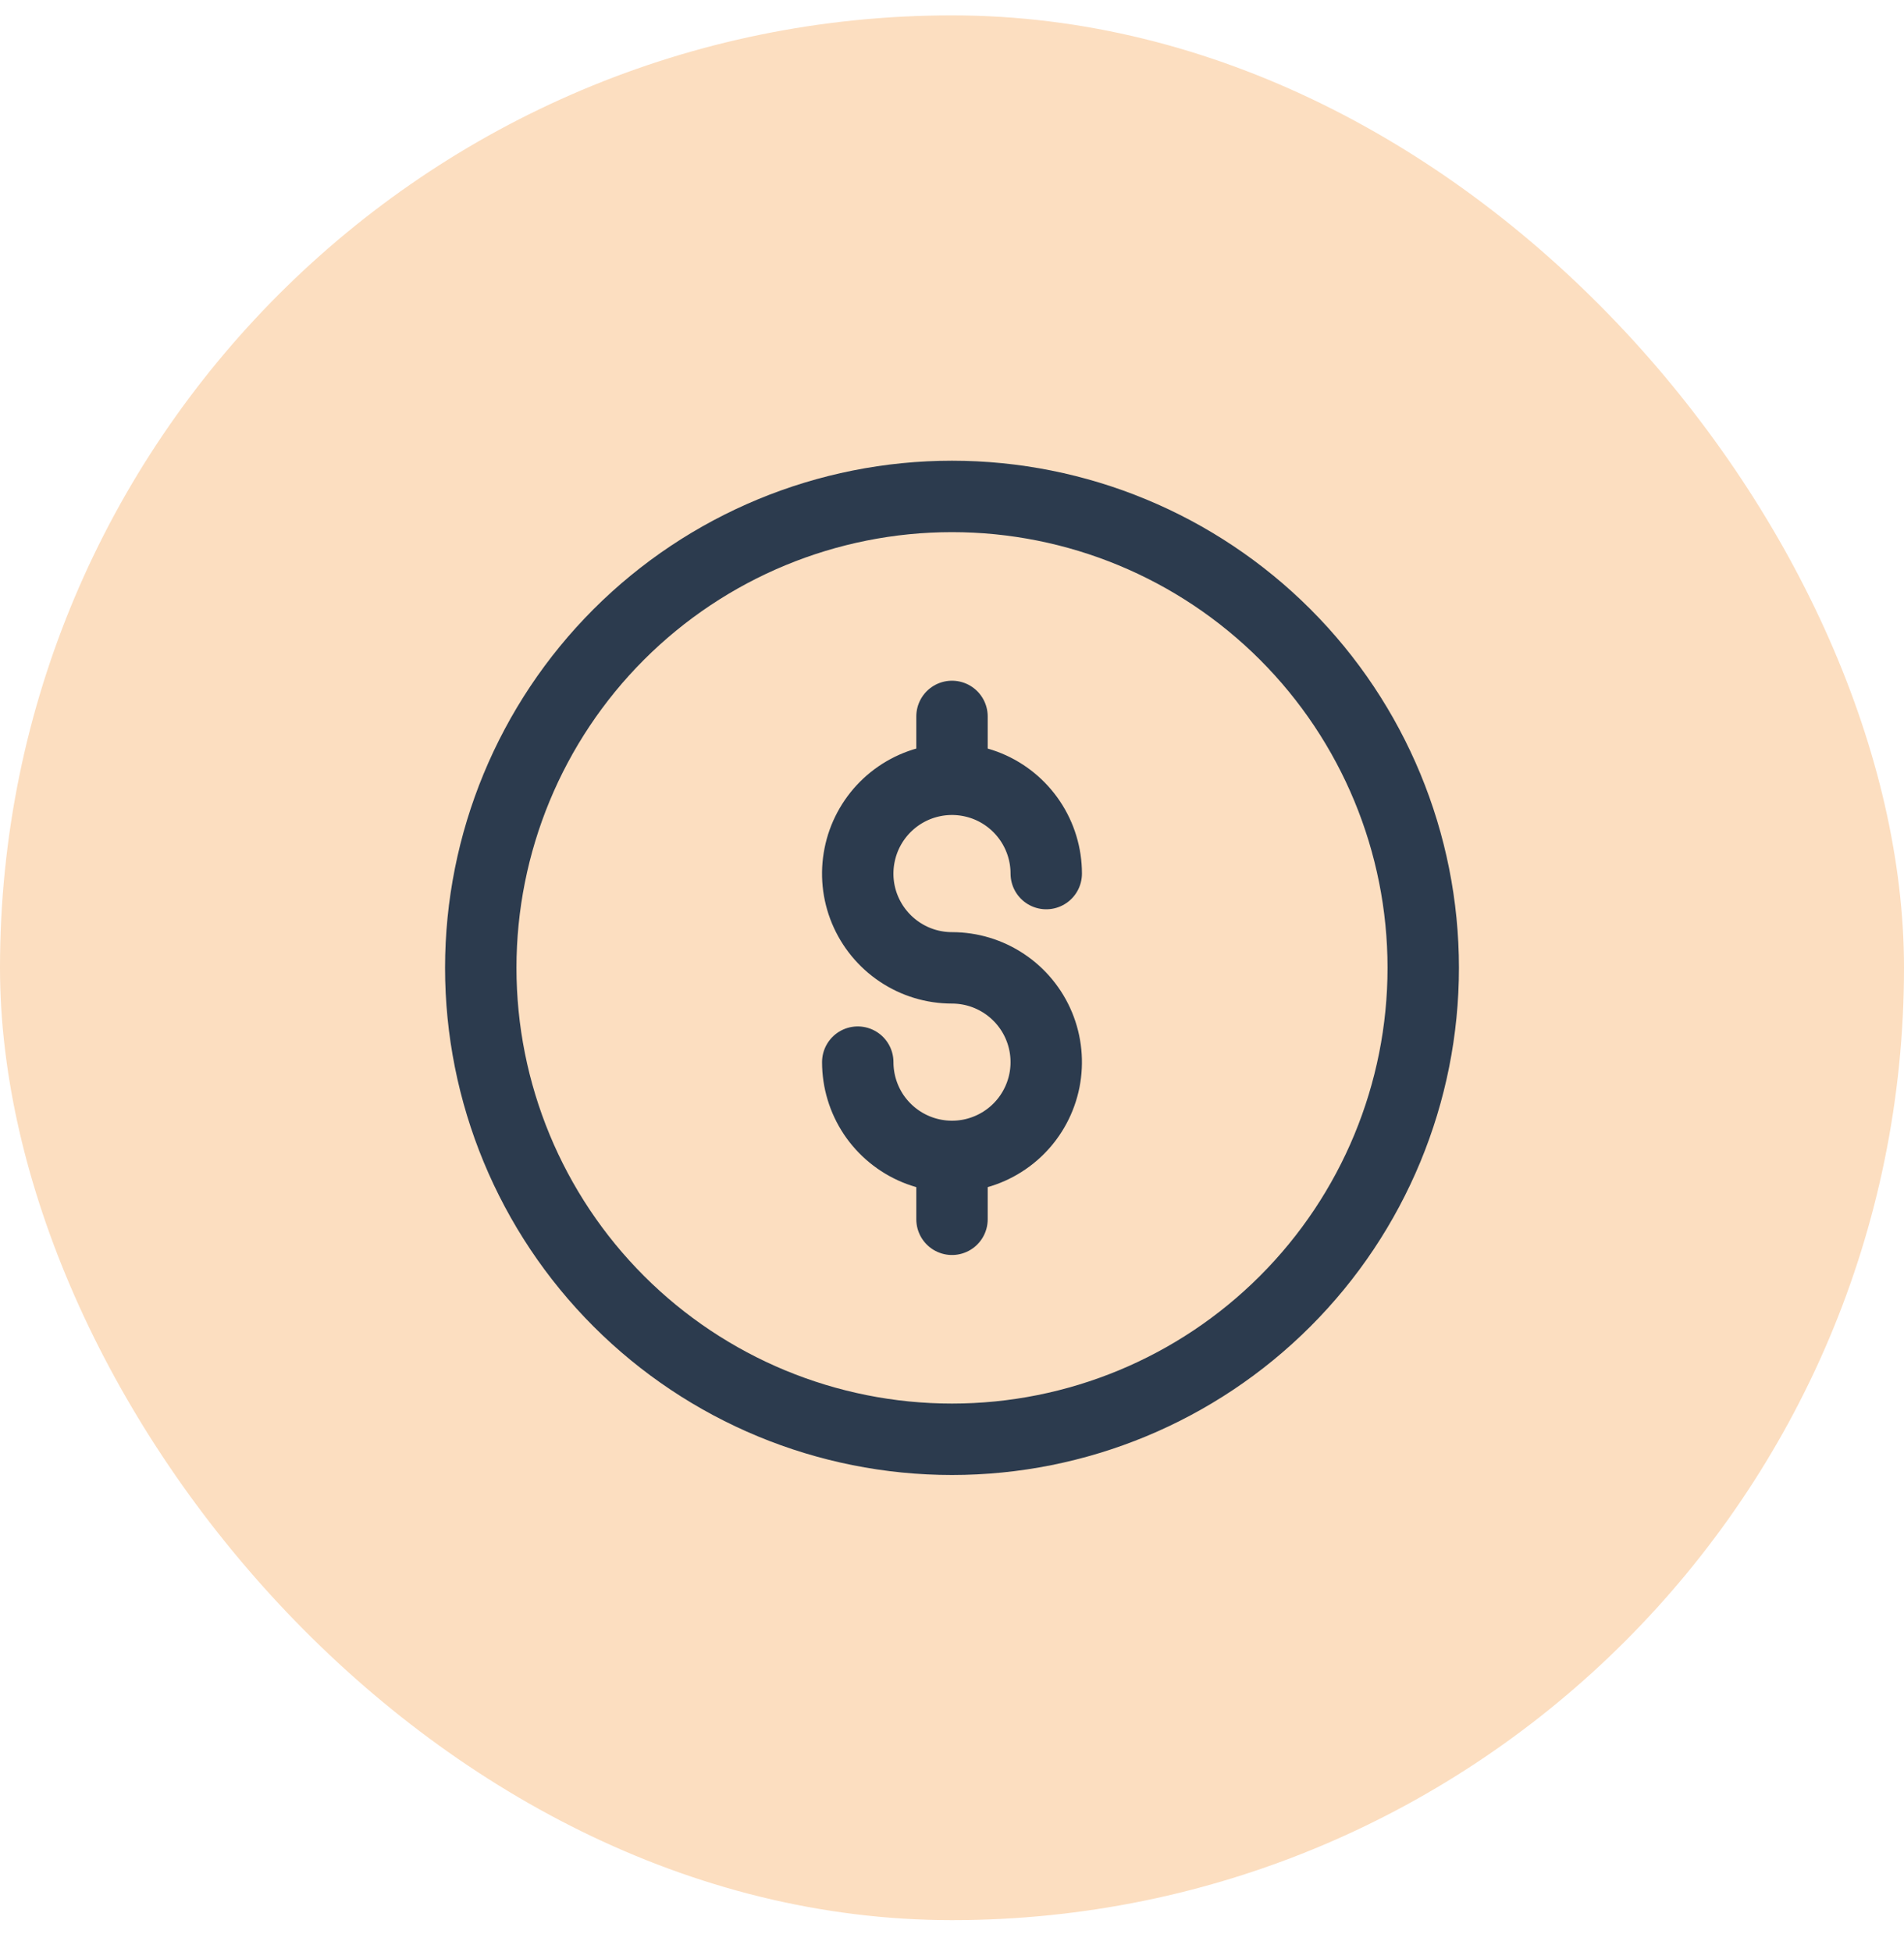 <svg width="40" height="41" viewBox="0 0 40 41" fill="none" xmlns="http://www.w3.org/2000/svg">
<rect y="0.323" width="40" height="40" rx="20" fill="#FCDEC0"/>
<g clip-path="url(#clip0_5_5144)">
<path d="M18.02 22.305C18.02 22.696 18.136 23.079 18.353 23.405C18.571 23.73 18.88 23.984 19.242 24.134C19.604 24.284 20.002 24.323 20.386 24.247C20.77 24.17 21.123 23.982 21.4 23.705C21.677 23.428 21.865 23.075 21.942 22.691C22.018 22.307 21.979 21.909 21.829 21.547C21.679 21.185 21.425 20.876 21.1 20.659C20.774 20.441 20.391 20.325 20 20.325C19.608 20.325 19.225 20.209 18.9 19.991C18.574 19.773 18.32 19.464 18.17 19.102C18.02 18.741 17.981 18.343 18.058 17.959C18.134 17.574 18.323 17.222 18.599 16.945C18.876 16.668 19.229 16.479 19.613 16.403C19.997 16.326 20.395 16.366 20.757 16.515C21.119 16.665 21.428 16.919 21.646 17.245C21.863 17.57 21.98 17.953 21.98 18.345M20 15.045V16.365M20 24.285V25.605M10.1 20.325C10.1 22.95 11.143 25.469 12.999 27.325C14.856 29.182 17.374 30.225 20 30.225C22.625 30.225 25.143 29.182 27 27.325C28.857 25.469 29.9 22.95 29.9 20.325C29.9 17.699 28.857 15.181 27 13.324C25.143 11.468 22.625 10.425 20 10.425C17.374 10.425 14.856 11.468 12.999 13.324C11.143 15.181 10.1 17.699 10.1 20.325Z" stroke="#2C3B4E" stroke-width="1.5" stroke-linecap="round" stroke-linejoin="round"/>
</g>
<defs>
<clipPath id="clip0_5_5144">
<rect width="22" height="22" fill="white" transform="translate(9 9.323)"/>
</clipPath>
</defs>
</svg>
